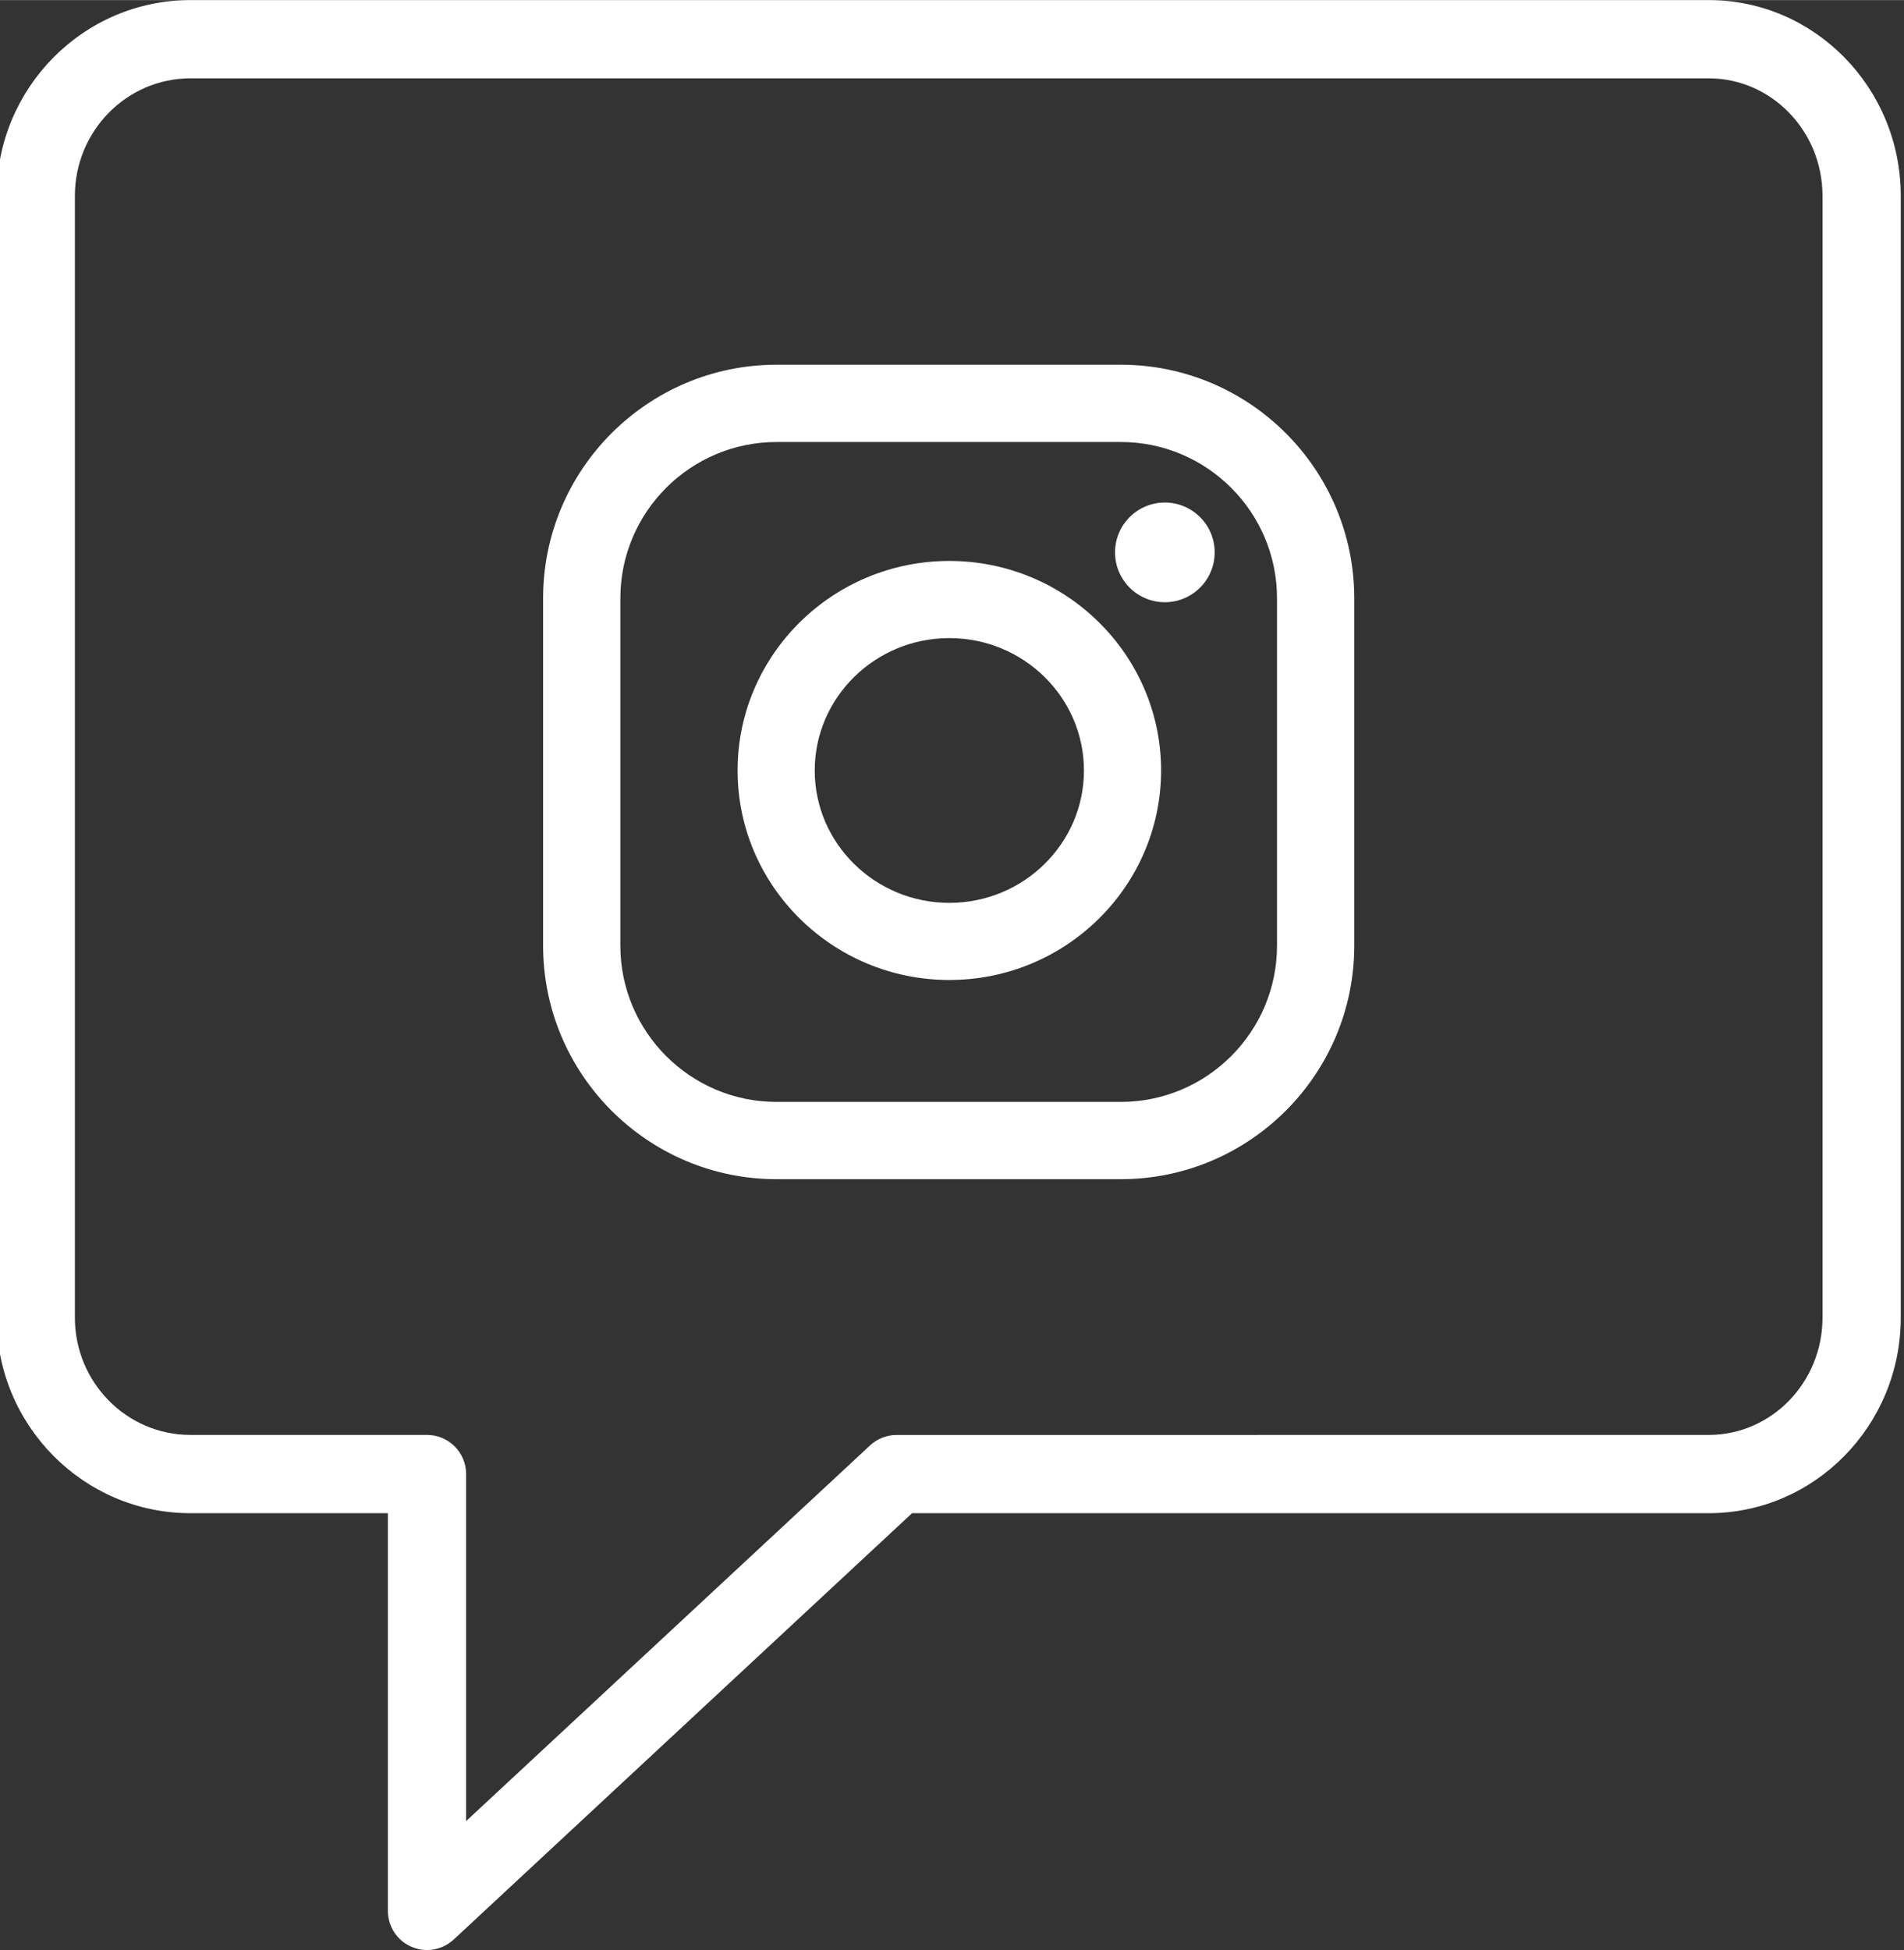 <?xml version="1.0" encoding="UTF-8"?> <!-- Creator: CorelDRAW 2020 (64-Bit) --> <svg xmlns="http://www.w3.org/2000/svg" xmlns:xlink="http://www.w3.org/1999/xlink" xmlns:xodm="http://www.corel.com/coreldraw/odm/2003" xml:space="preserve" width="8.268mm" height="8.467mm" style="shape-rendering:geometricPrecision; text-rendering:geometricPrecision; image-rendering:optimizeQuality; fill-rule:evenodd; clip-rule:evenodd" viewBox="0 0 826.84 846.66"><rect x="0" y="0" width="826.84" height="846.66" fill="#333333" stroke="none"/> <defs> <style type="text/css"> <![CDATA[ .fil0 {fill:white} ]]> </style> </defs> <g id="Слой_x0020_1">  <path class="fil0" d="M269.4 410.57l0 -150.85c0,-37.41 30.44,-67.84 67.84,-67.84l149.48 0c37.4,0 67.84,30.43 67.84,67.84l0 150.85c0,37.4 -30.44,67.84 -67.84,67.84l-149.48 0c-37.4,0 -67.84,-30.44 -67.84,-67.84zm142.87 -167.05c-50.7,0 -91.96,40.81 -91.96,90.97 0,50.17 41.25,90.98 91.96,90.98 50.7,0 91.95,-40.81 91.95,-90.98 0,-50.16 -41.26,-90.97 -91.95,-90.97zm71.95 -3.72c0,11.95 9.68,21.64 21.63,21.64 11.95,0 21.64,-9.69 21.64,-21.64 0,-11.95 -9.69,-21.64 -21.64,-21.64 -11.95,0 -21.63,9.69 -21.63,21.64zm257.84 -239.8l-659.39 0c-46.39,0 -84.14,38.12 -84.14,84.99l0 487.1c0,46.81 37.76,84.89 84.14,84.89l85.77 0 0 172.69c0,6.77 4.01,12.88 10.21,15.58 2.18,0.95 4.48,1.41 6.78,1.41 4.22,0 8.38,-1.57 11.58,-4.54l199.07 -185.14 345.98 0c45.98,0 83.37,-38.08 83.37,-84.89l0 -487.1c0,-46.87 -37.4,-84.99 -83.37,-84.99zm49.39 572.09c0,28.08 -22.16,50.91 -49.39,50.91l-352.68 0.02c-4.29,0 -8.43,1.63 -11.56,4.54l-175.4 163.11 0 -150.67c0,-9.38 -7.59,-17 -16.99,-17l-102.76 0c-27.66,0 -50.15,-22.84 -50.15,-50.91l0 -487.1c0,-28.12 22.49,-51.01 50.15,-51.01l659.39 0c27.23,0 49.39,22.89 49.39,51.01l0 487.1zm-437.64 -237.59c0,-31.7 26.22,-57.48 58.46,-57.48 32.23,0 58.45,25.78 58.45,57.48 0,31.69 -26.22,57.48 -58.45,57.48 -32.24,0 -58.46,-25.79 -58.46,-57.48zm-16.57 177.46l149.48 0c55.9,0 101.39,-45.48 101.39,-101.39l0 -150.85c0,-55.91 -45.48,-101.4 -101.39,-101.4l-149.48 0c-55.9,0 -101.39,45.49 -101.39,101.4l0 150.85c0,55.9 45.48,101.39 101.39,101.39z"></path> </g> </svg> 